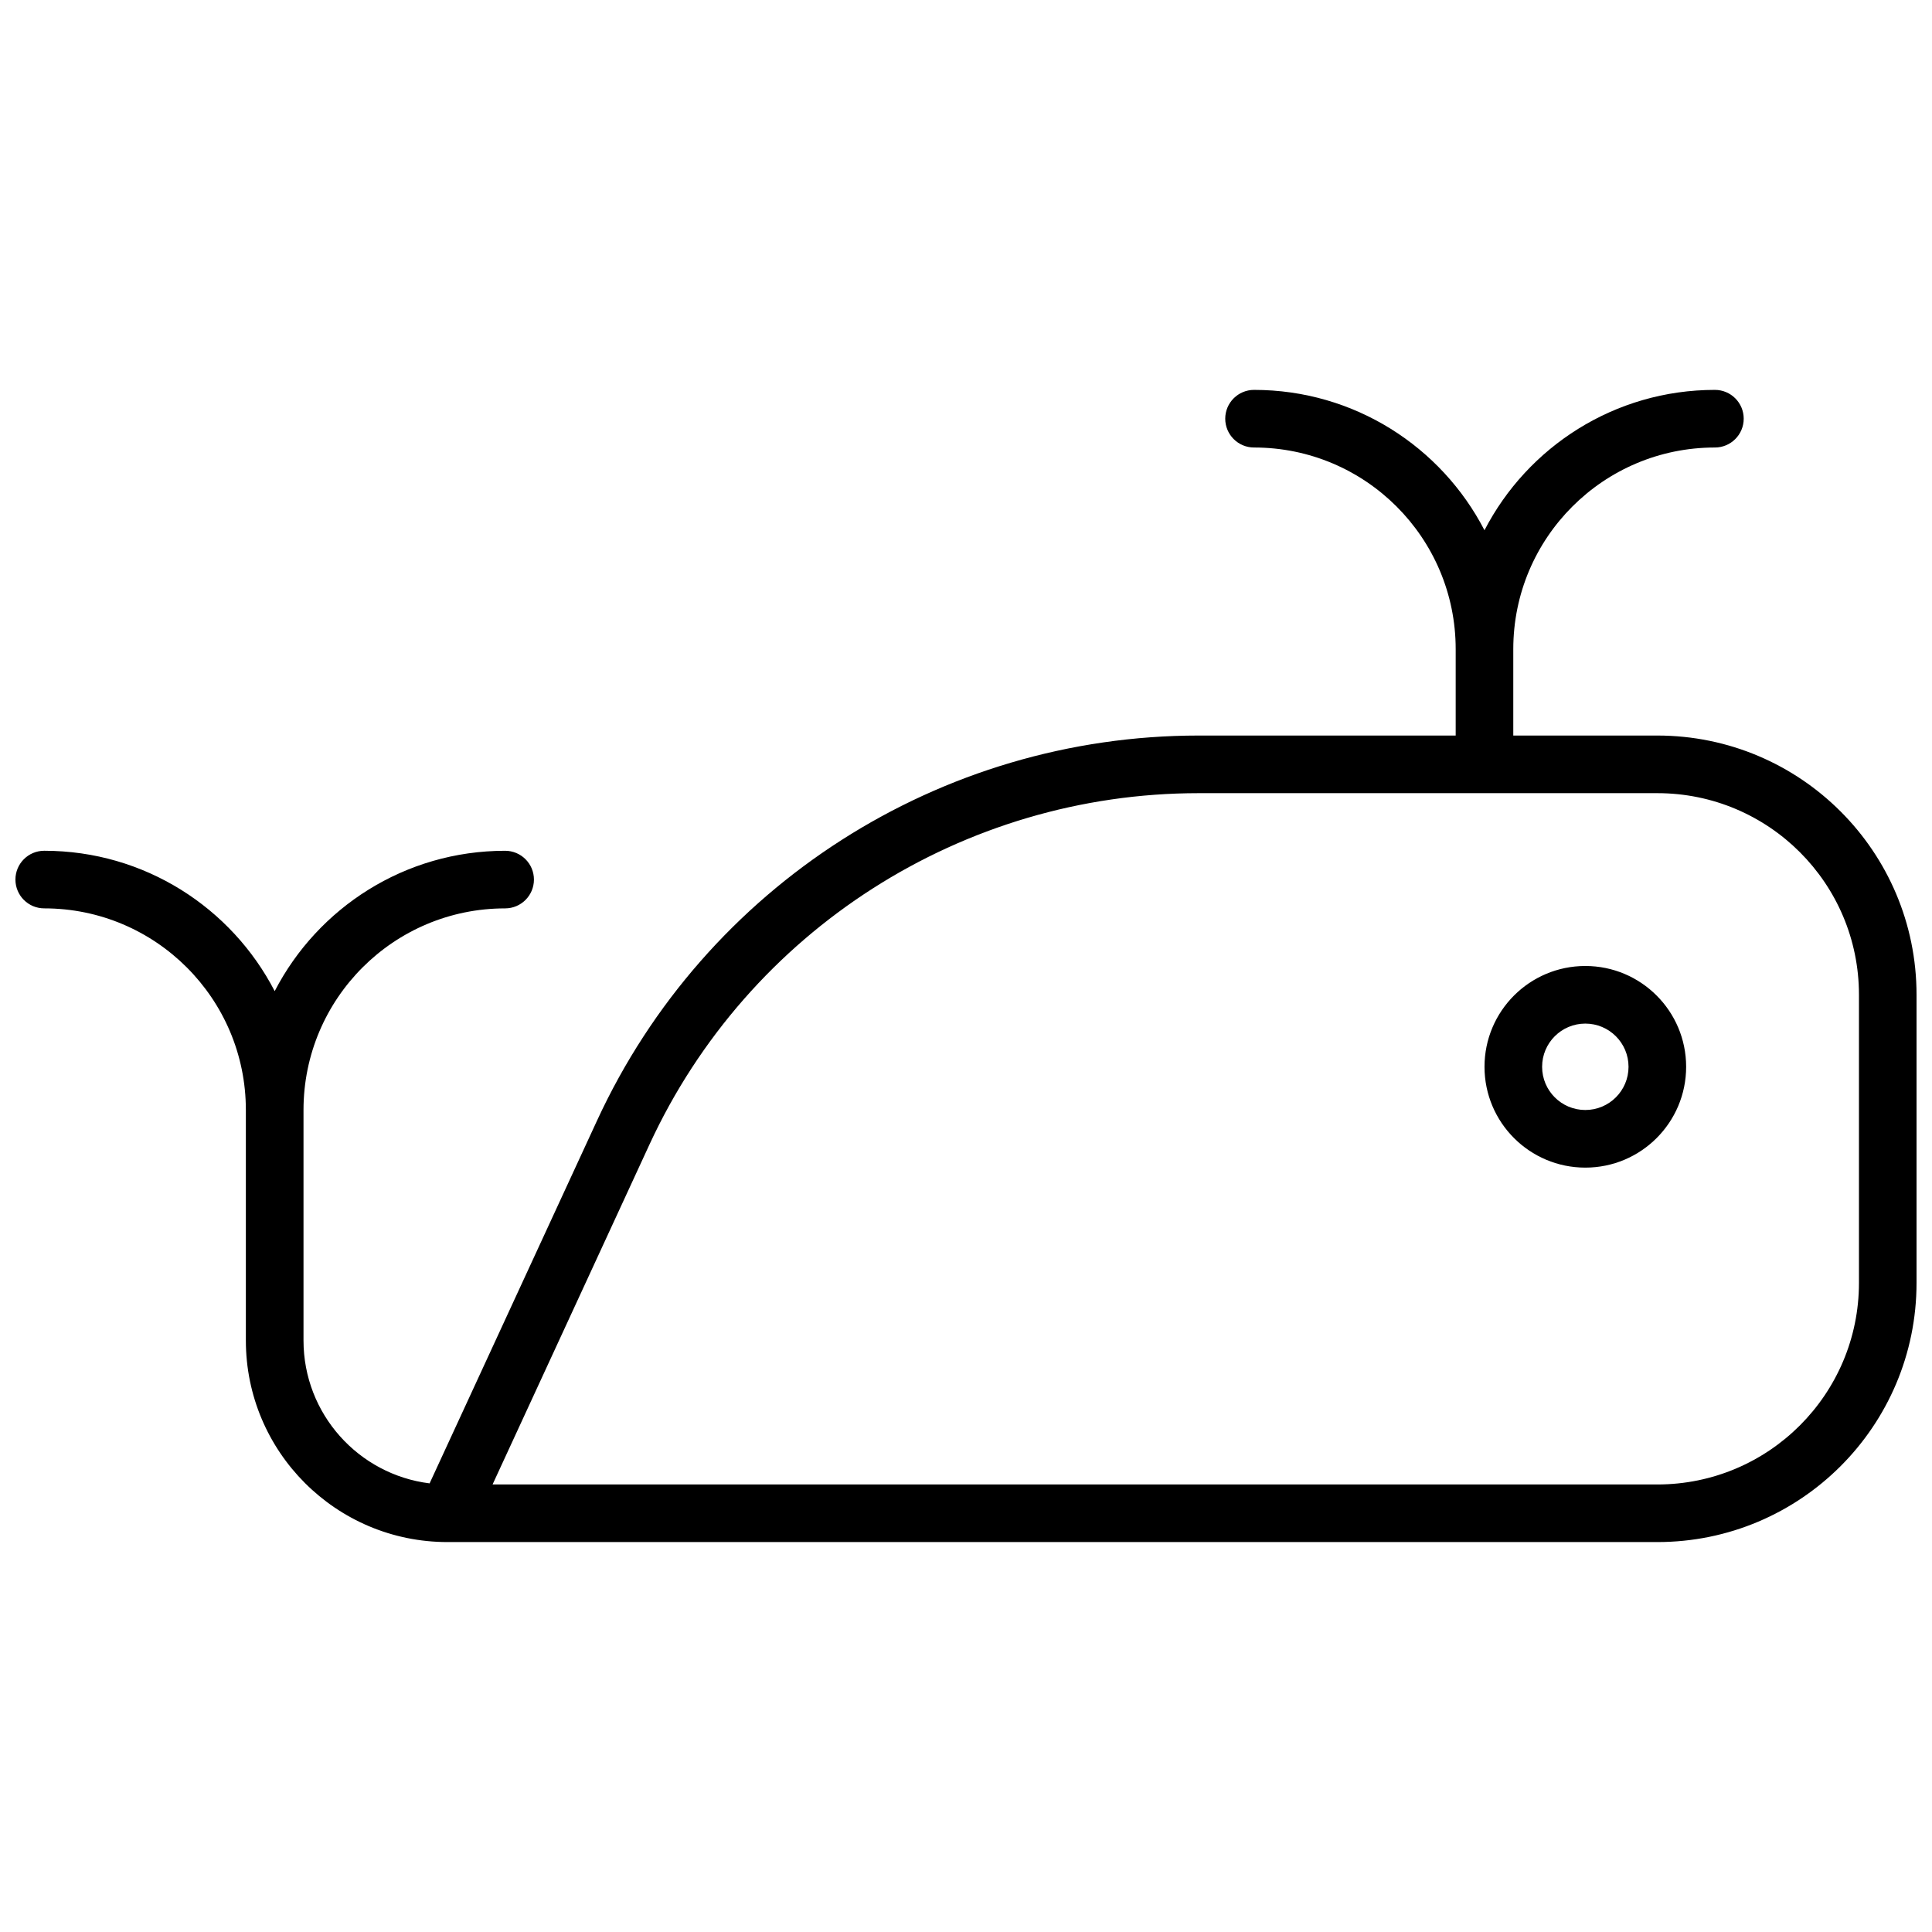 <?xml version="1.0" encoding="UTF-8"?>
<!-- Uploaded to: ICON Repo, www.svgrepo.com, Generator: ICON Repo Mixer Tools -->
<svg width="800px" height="800px" version="1.1" viewBox="144 144 512 512" xmlns="http://www.w3.org/2000/svg">
 <defs>
  <clipPath id="a">
   <path d="m148.09 247h503.81v306h-503.81z"/>
  </clipPath>
 </defs>
 <g clip-path="url(#a)">
  <path d="m216.8 406.66c11.418-22.094 34.48-37.195 61.066-37.195 4.215 0 7.633 3.418 7.633 7.633s-3.418 7.633-7.633 7.633c-29.512 0-53.434 23.926-53.434 53.434v61.07c0 19.469 14.578 35.535 33.418 37.875l44.391-96.184c28.699-62.176 90.93-102 159.41-102h68.121v-22.898c0-29.512-23.926-53.434-53.438-53.434-4.215 0-7.633-3.418-7.633-7.637 0-4.215 3.418-7.633 7.633-7.633 26.59 0 49.648 15.102 61.07 37.195 11.422-22.094 34.48-37.195 61.066-37.195 4.215 0 7.633 3.418 7.633 7.633 0 4.219-3.418 7.637-7.633 7.637-29.512 0-53.434 23.922-53.434 53.434v22.898h38.168c37.941 0 68.699 30.758 68.699 68.703v76.332c0 37.945-30.758 68.703-68.699 68.703h-320.61c-29.512 0-53.438-23.922-53.438-53.434v-61.07c0-29.508-23.922-53.434-53.434-53.434-4.215 0-7.633-3.418-7.633-7.633s3.418-7.633 7.633-7.633c26.586 0 49.648 15.102 61.07 37.195zm366.41 130.74c29.512 0 53.434-23.926 53.434-53.438v-76.332c0-29.512-23.922-53.434-53.434-53.434h-121.55c-62.527 0-119.35 36.355-145.55 93.125l-41.574 90.078zm-19.086-83.969c-14.754 0-26.715-11.961-26.715-26.719 0-14.754 11.961-26.715 26.715-26.715 14.758 0 26.719 11.961 26.719 26.715 0 14.758-11.961 26.719-26.719 26.719zm0-15.27c6.324 0 11.453-5.125 11.453-11.449 0-6.324-5.129-11.449-11.453-11.449-6.324 0-11.449 5.125-11.449 11.449 0 6.324 5.125 11.449 11.449 11.449z"/>
 </g>
</svg>